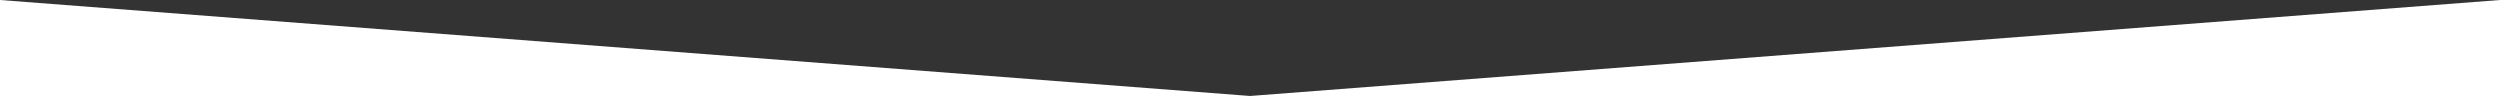 <?xml version="1.0" encoding="utf-8"?>
<!-- Generator: Adobe Illustrator 24.0.3, SVG Export Plug-In . SVG Version: 6.00 Build 0)  -->
<svg version="1.1" id="Layer_3" xmlns="http://www.w3.org/2000/svg" xmlns:xlink="http://www.w3.org/1999/xlink" x="0px" y="0px"
	 viewBox="0 0 3066 122" style="enable-background:new 0 0 3066 122;" xml:space="preserve">
<rect x="0" y="0" width="3066" height="122" fill="#333333" stroke="none"/>
<style type="text/css">
	.st0{fill:#FFFFFF;}
</style>
<polygon class="st0" points="0,0 1533.1,117.7 3066,0 3066,121.5 0,121.5 "/>
</svg>
